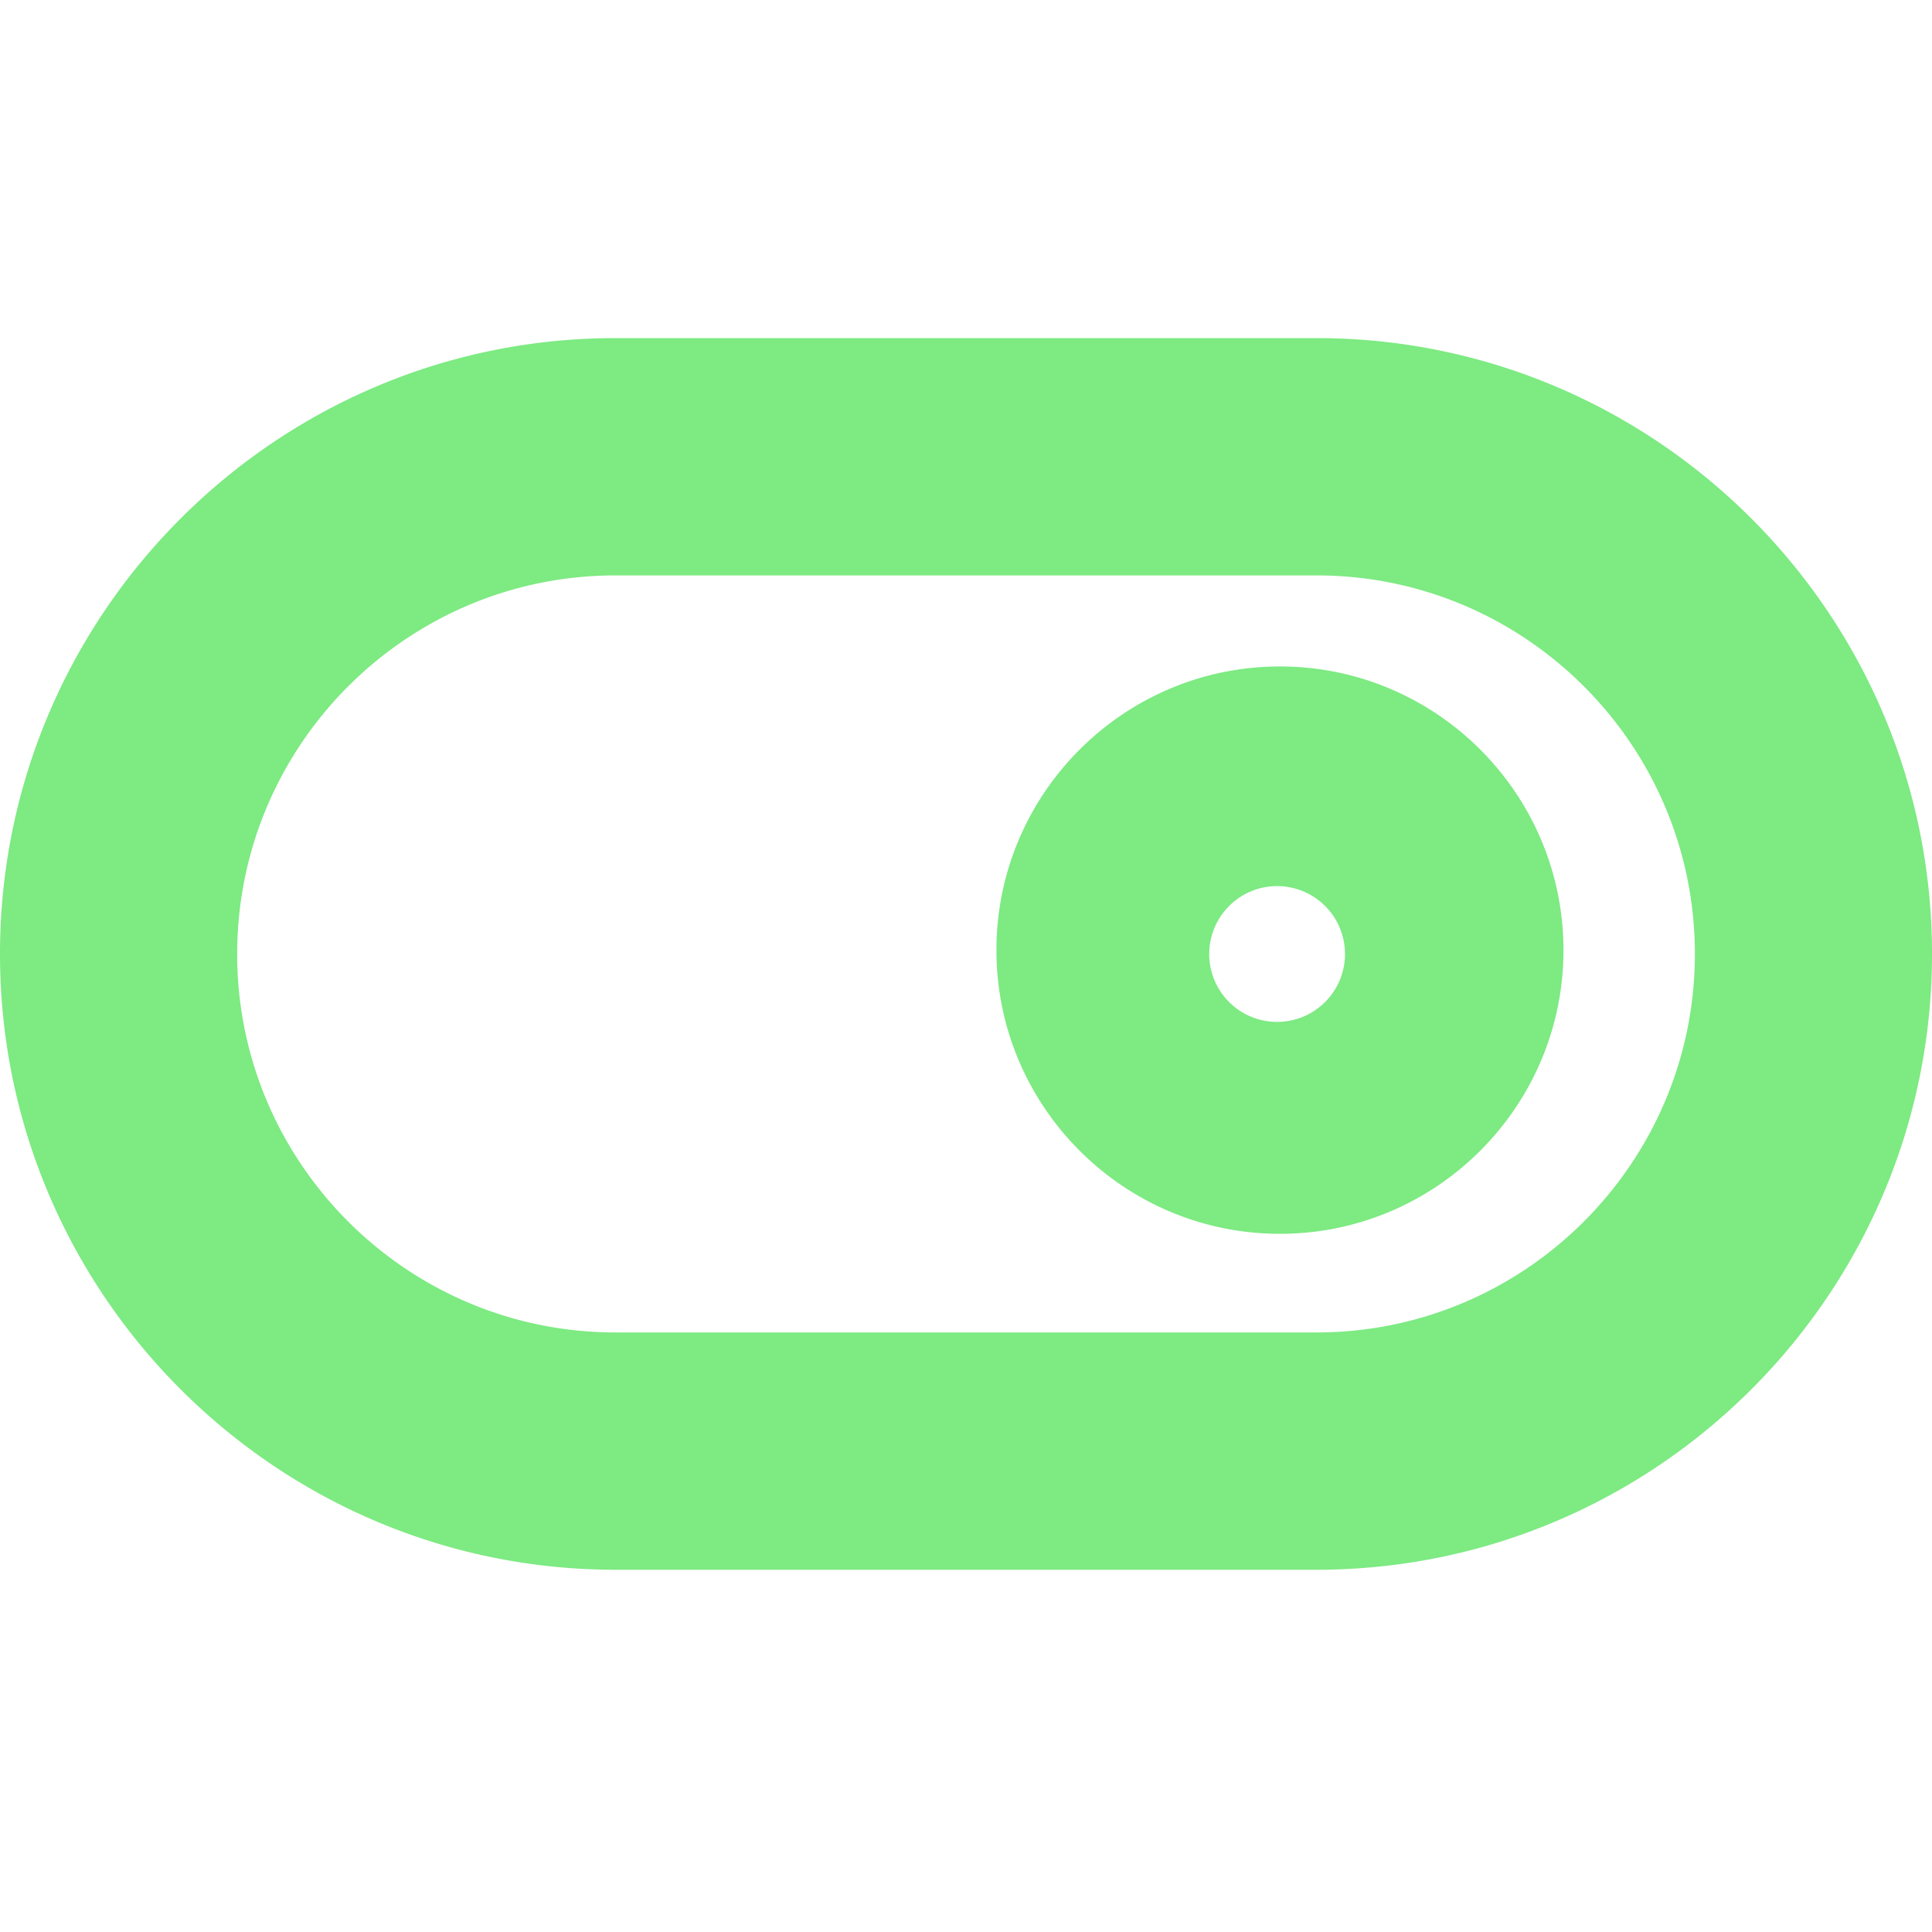 <svg xmlns="http://www.w3.org/2000/svg" fill="none" viewBox="0 0 48 48">
  <path fill="#7DEA82" fill-rule="evenodd" d="M15.29 39h17.42C41.14 39 48 32.137 48 23.7c0-8.436-6.859-15.3-15.29-15.3H15.29C6.86 8.4 0 15.264 0 23.7 0 32.137 6.859 39 15.29 39ZM5.893 23.7c0-5.185 4.216-9.404 9.399-9.404H32.71c5.183 0 9.399 4.219 9.399 9.404 0 5.186-4.216 9.404-9.399 9.404H15.291c-5.183 0-9.399-4.218-9.399-9.404Zm18.863-.094c0 3.886 3.16 7.048 7.044 7.048 3.884 0 7.044-3.162 7.044-7.048s-3.16-7.048-7.044-7.048c-3.883 0-7.044 3.162-7.044 7.048Zm5.287.096c0-.931.757-1.687 1.685-1.687a1.687 1.687 0 1 1-1.686 1.687Z" clip-rule="evenodd"/>
</svg>
